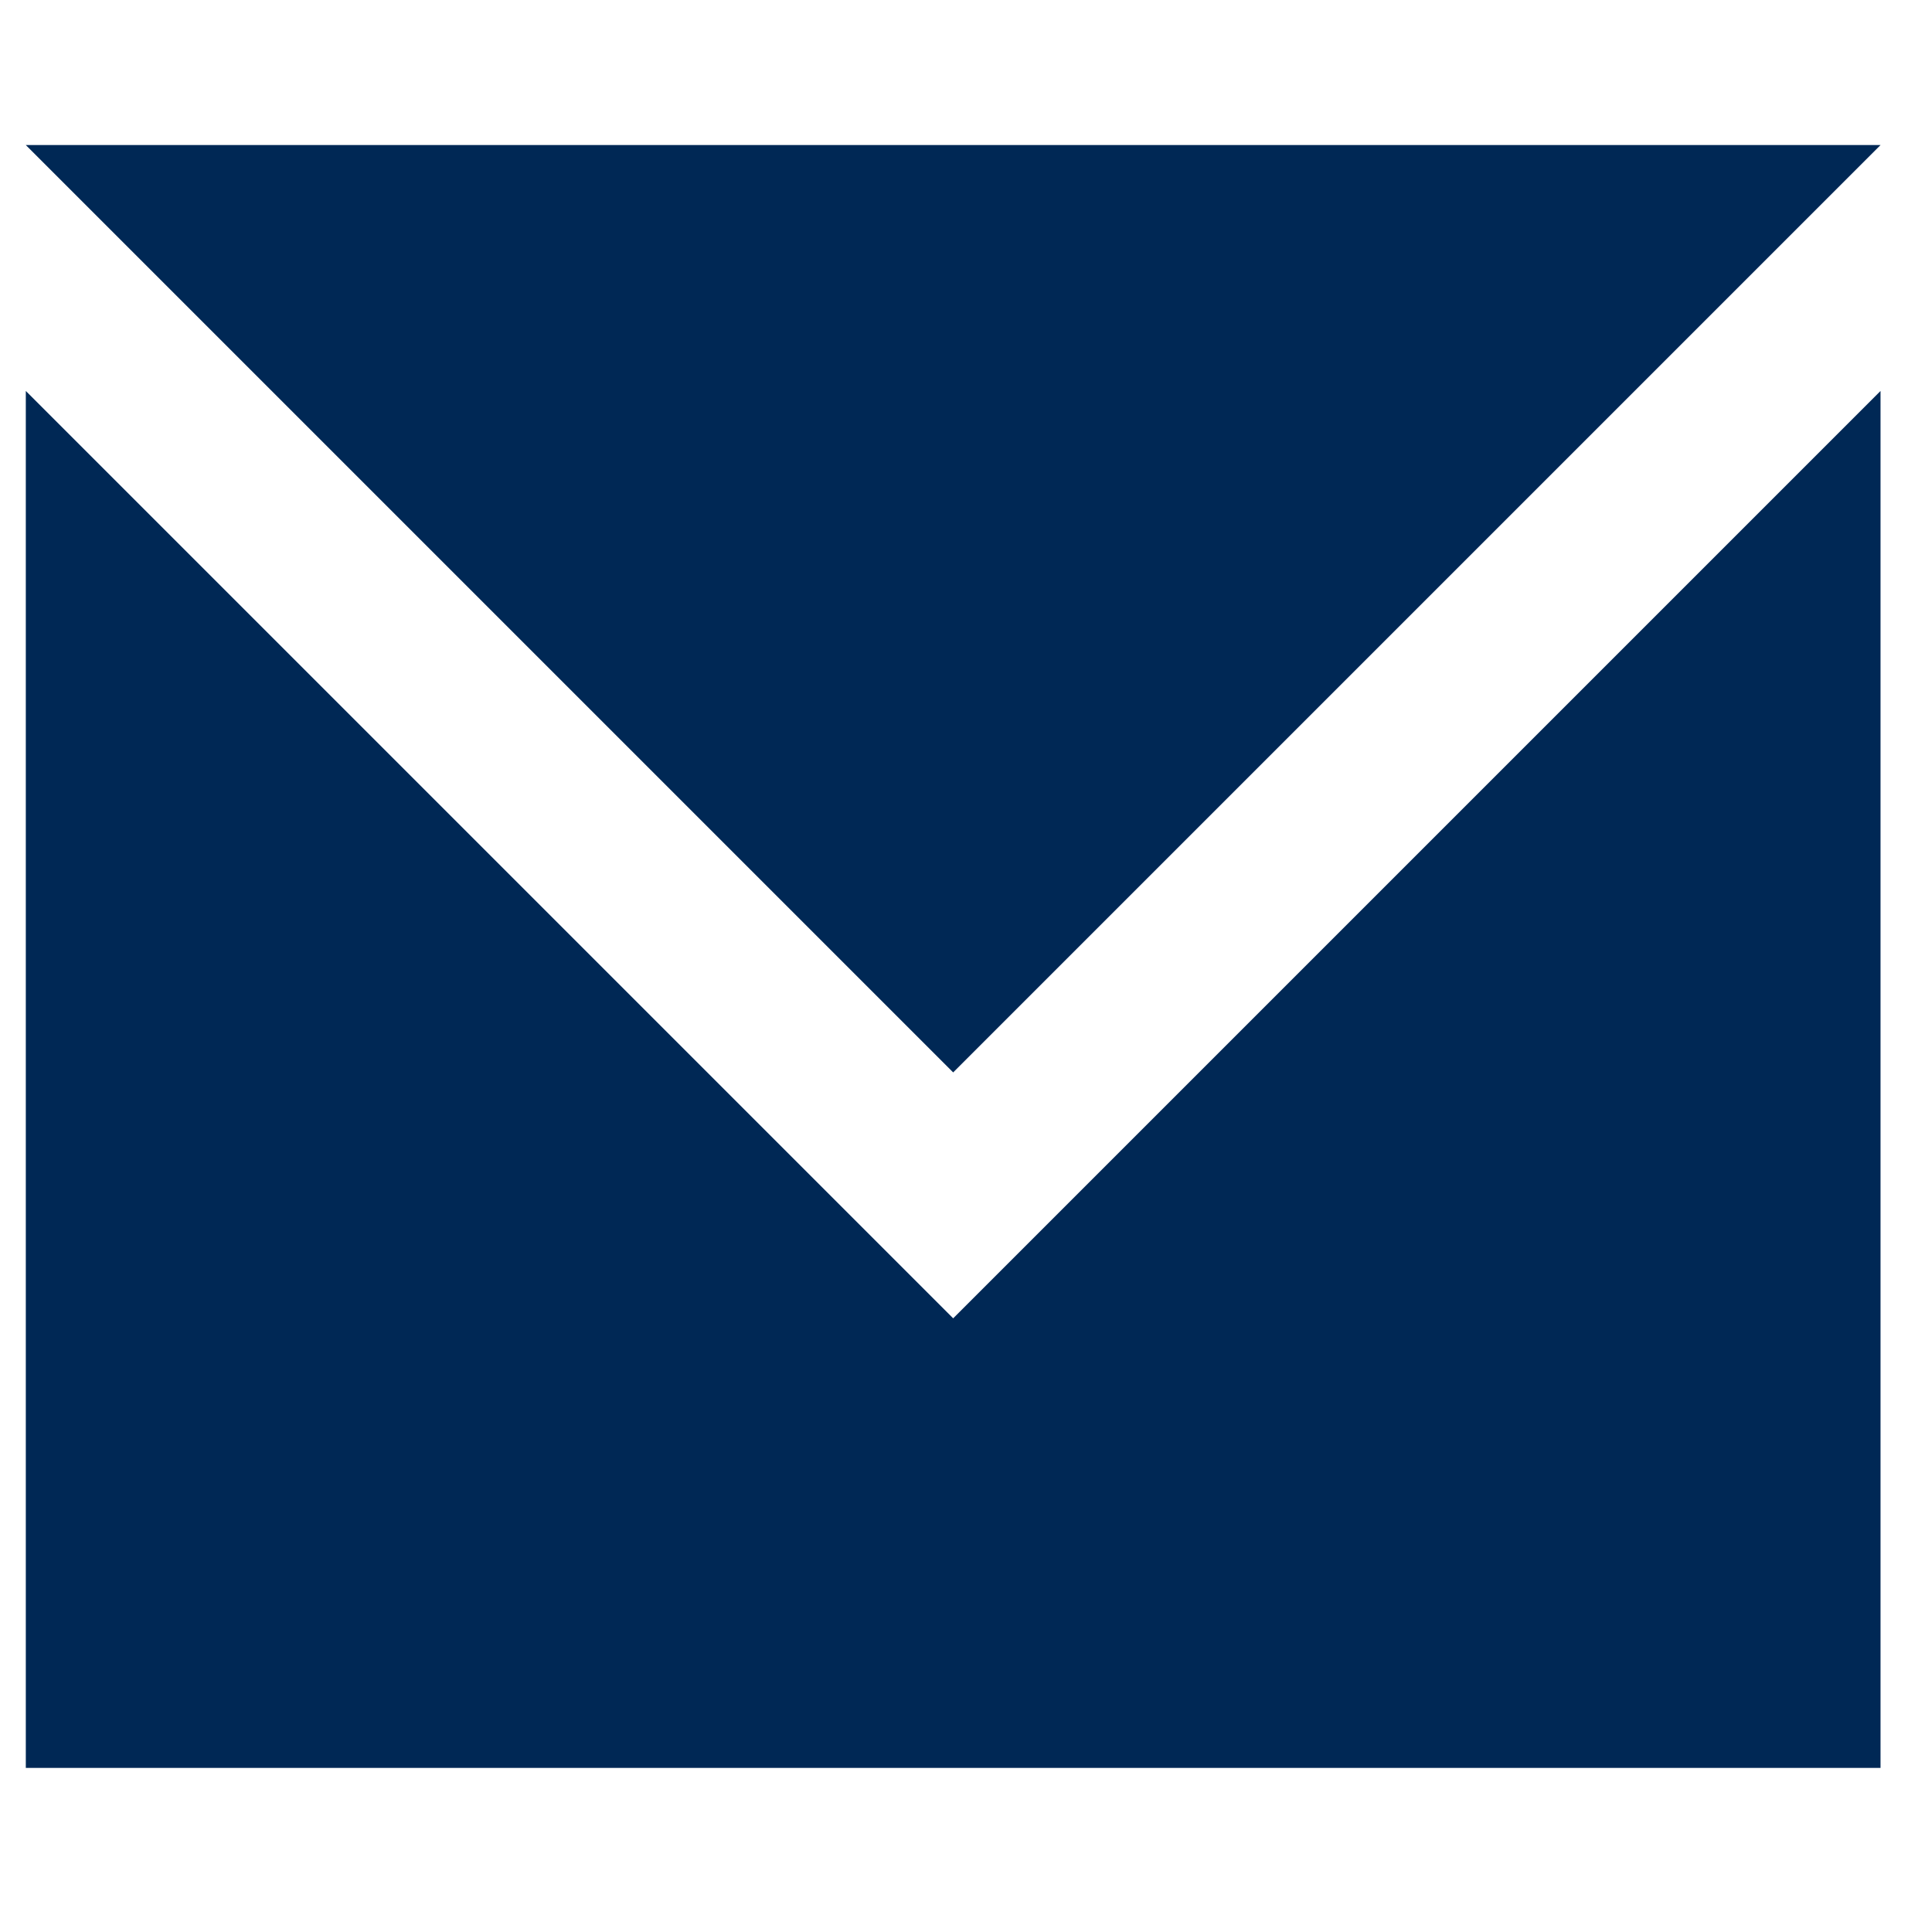 <svg width="25" height="25" viewBox="0 0 25 25" fill="none" xmlns="http://www.w3.org/2000/svg">
<g clip-path="url(#clip0_1265_749)">
<path d="M0.334 5.059V22.877H24.334V5.059L12.334 17.059L0.334 5.059Z" fill="#002855"/>
<path d="M24.334 1.877H0.334L12.334 13.877L24.334 1.877Z" fill="#002855"/>
</g>
<defs>
<clipPath id="clip0_1265_749">
<rect width="24" height="24" fill="white" transform="translate(0.334 0.377)"/>
</clipPath>
</defs>
</svg>
